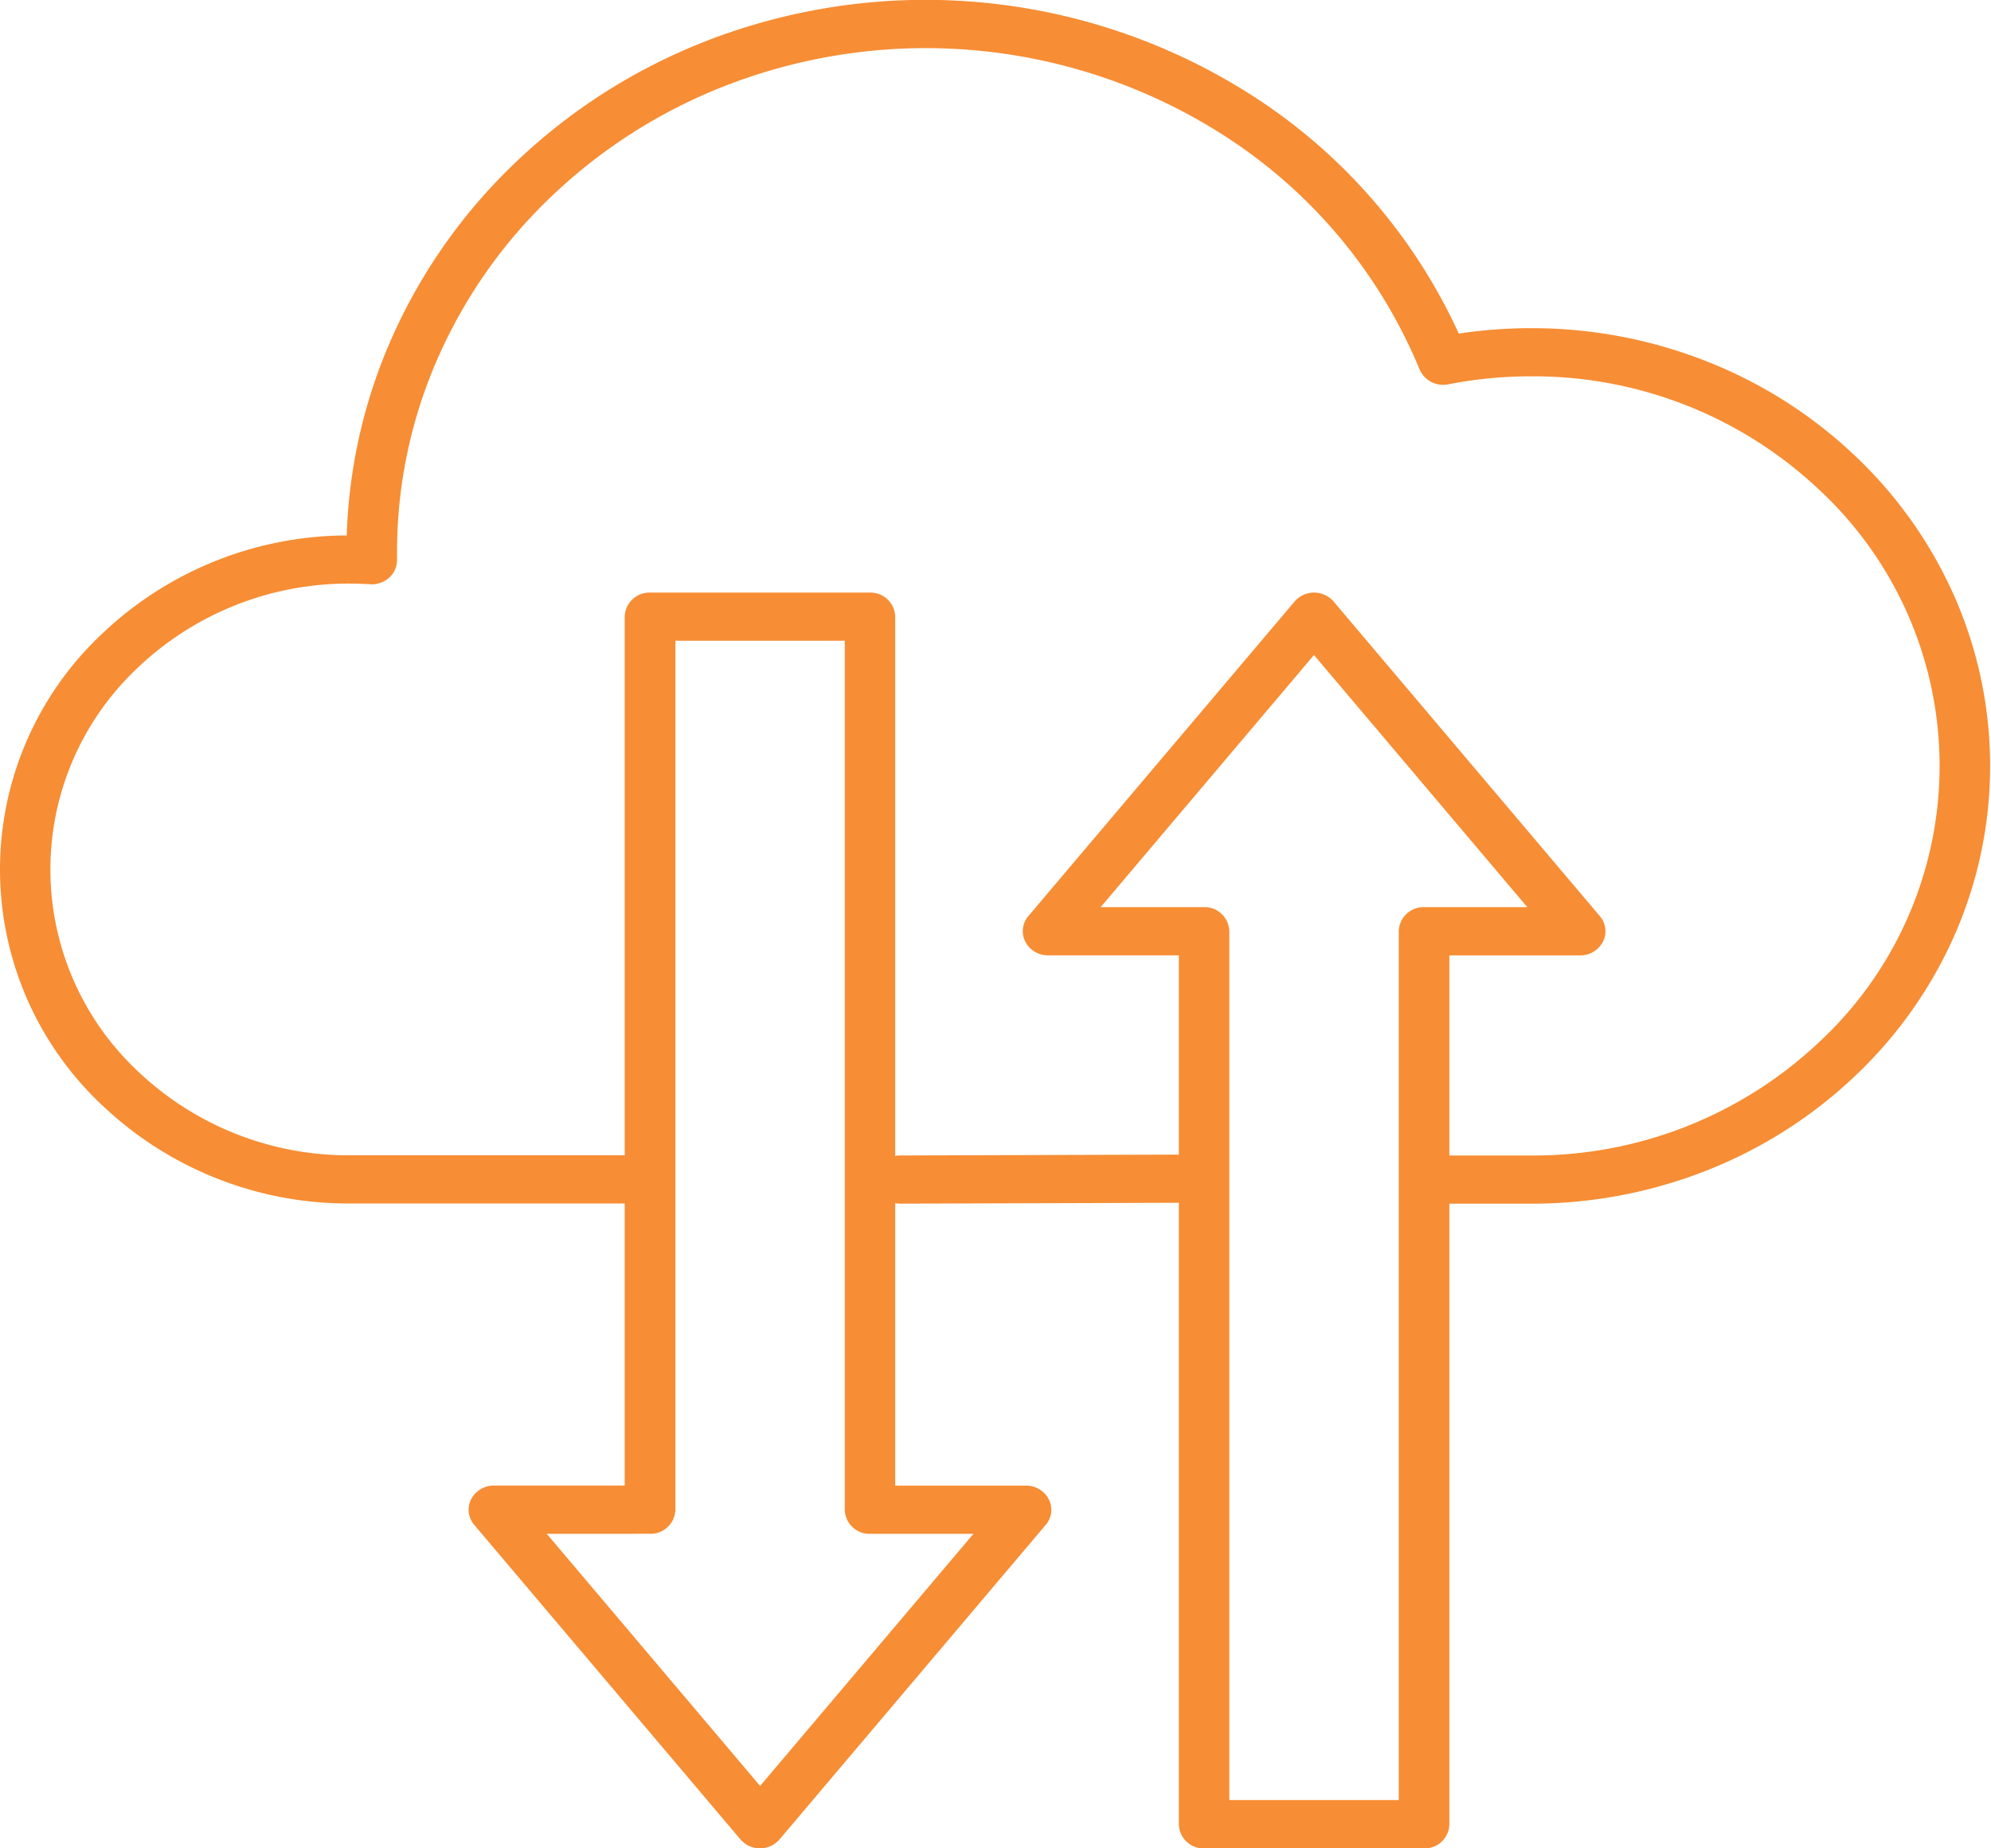 <?xml version="1.0" encoding="UTF-8"?>
<svg xmlns="http://www.w3.org/2000/svg" id="icn-CloudData" width="70" height="65" viewBox="0 0 70 65">
  <g id="Group_3078" data-name="Group 3078">
    <path id="Path_2218" data-name="Path 2218" d="M59.825,48.329H56.71a.848.848,0,1,1,0-1.694h3.116a14.633,14.633,0,0,0,10.159-4.013,13.255,13.255,0,0,0,0-19.375,14.633,14.633,0,0,0-10.159-4.013,15.137,15.137,0,0,0-2.909.281.9.9,0,0,1-1.006-.522,17.887,17.887,0,0,0-6.727-8.131,19.423,19.423,0,0,0-17.86-1.775,18.624,18.624,0,0,0-5.915,3.8,17.666,17.666,0,0,0-3.988,5.641,16.928,16.928,0,0,0-1.462,6.9l0,.263a.828.828,0,0,1-.277.624.914.914,0,0,1-.668.231c-.246-.015-.474-.023-.7-.023a10.737,10.737,0,0,0-7.455,2.944,9.727,9.727,0,0,0,0,14.217,10.737,10.737,0,0,0,7.455,2.944h9.866a.848.848,0,1,1,0,1.694H18.318a12.546,12.546,0,0,1-8.71-3.44,11.365,11.365,0,0,1,0-16.612,12.539,12.539,0,0,1,8.583-3.44,18.532,18.532,0,0,1,1.593-6.964,19.349,19.349,0,0,1,4.368-6.179,20.4,20.4,0,0,1,6.479-4.166A21.274,21.274,0,0,1,50.2,9.473a19.639,19.639,0,0,1,7.088,8.258,17.069,17.069,0,0,1,2.54-.19,16.721,16.721,0,0,1,6.284,1.21,16.152,16.152,0,0,1,5.131,3.3A15.322,15.322,0,0,1,74.7,26.943a14.784,14.784,0,0,1,0,11.985A15.322,15.322,0,0,1,71.24,43.82a16.153,16.153,0,0,1-5.131,3.3A16.72,16.72,0,0,1,59.825,48.329Z" transform="translate(-6 -6)" fill="#f78d34"></path>
    <path id="Path_2219" data-name="Path 2219" d="M97.172,157.5a.905.905,0,0,1-.691-.315l-9.359-11.061a.815.815,0,0,1-.11-.9.892.892,0,0,1,.8-.482h4.6V114.186a.868.868,0,0,1,.888-.847h7.734a.868.868,0,0,1,.888.847v30.558h4.6a.892.892,0,0,1,.8.482.815.815,0,0,1-.11.9l-9.359,11.061A.905.905,0,0,1,97.172,157.5Zm-7.5-11.061,7.5,8.866,7.5-8.866h-3.635a.868.868,0,0,1-.888-.847V115.032H94.193V145.59a.868.868,0,0,1-.888.847Z" transform="translate(-70.448 -92.499)" fill="#f78d34"></path>
    <path id="Path_2220" data-name="Path 2220" d="M192.815,113.338a.905.905,0,0,1,.691.315l9.359,11.061a.815.815,0,0,1,.11.9.893.893,0,0,1-.8.482h-4.6v30.558a.868.868,0,0,1-.888.847h-7.734a.868.868,0,0,1-.888-.847V126.094h-4.6a.893.893,0,0,1-.8-.482.815.815,0,0,1,.11-.9l9.359-11.061A.905.905,0,0,1,192.815,113.338Zm7.5,11.061-7.5-8.866-7.5,8.866h3.635a.868.868,0,0,1,.888.847V155.8h5.958V125.247a.868.868,0,0,1,.888-.847Z" transform="translate(-146.618 -92.498)" fill="#f78d34"></path>
    <path id="Line_30" data-name="Line 30" d="M-.112.724A.868.868,0,0,1-1-.12.868.868,0,0,1-.115-.97L9.542-1a.869.869,0,0,1,.891.844.868.868,0,0,1-.885.85L-.109.724Z" transform="translate(31.781 41.604)" fill="#f78d34"></path>
  </g>
</svg>
